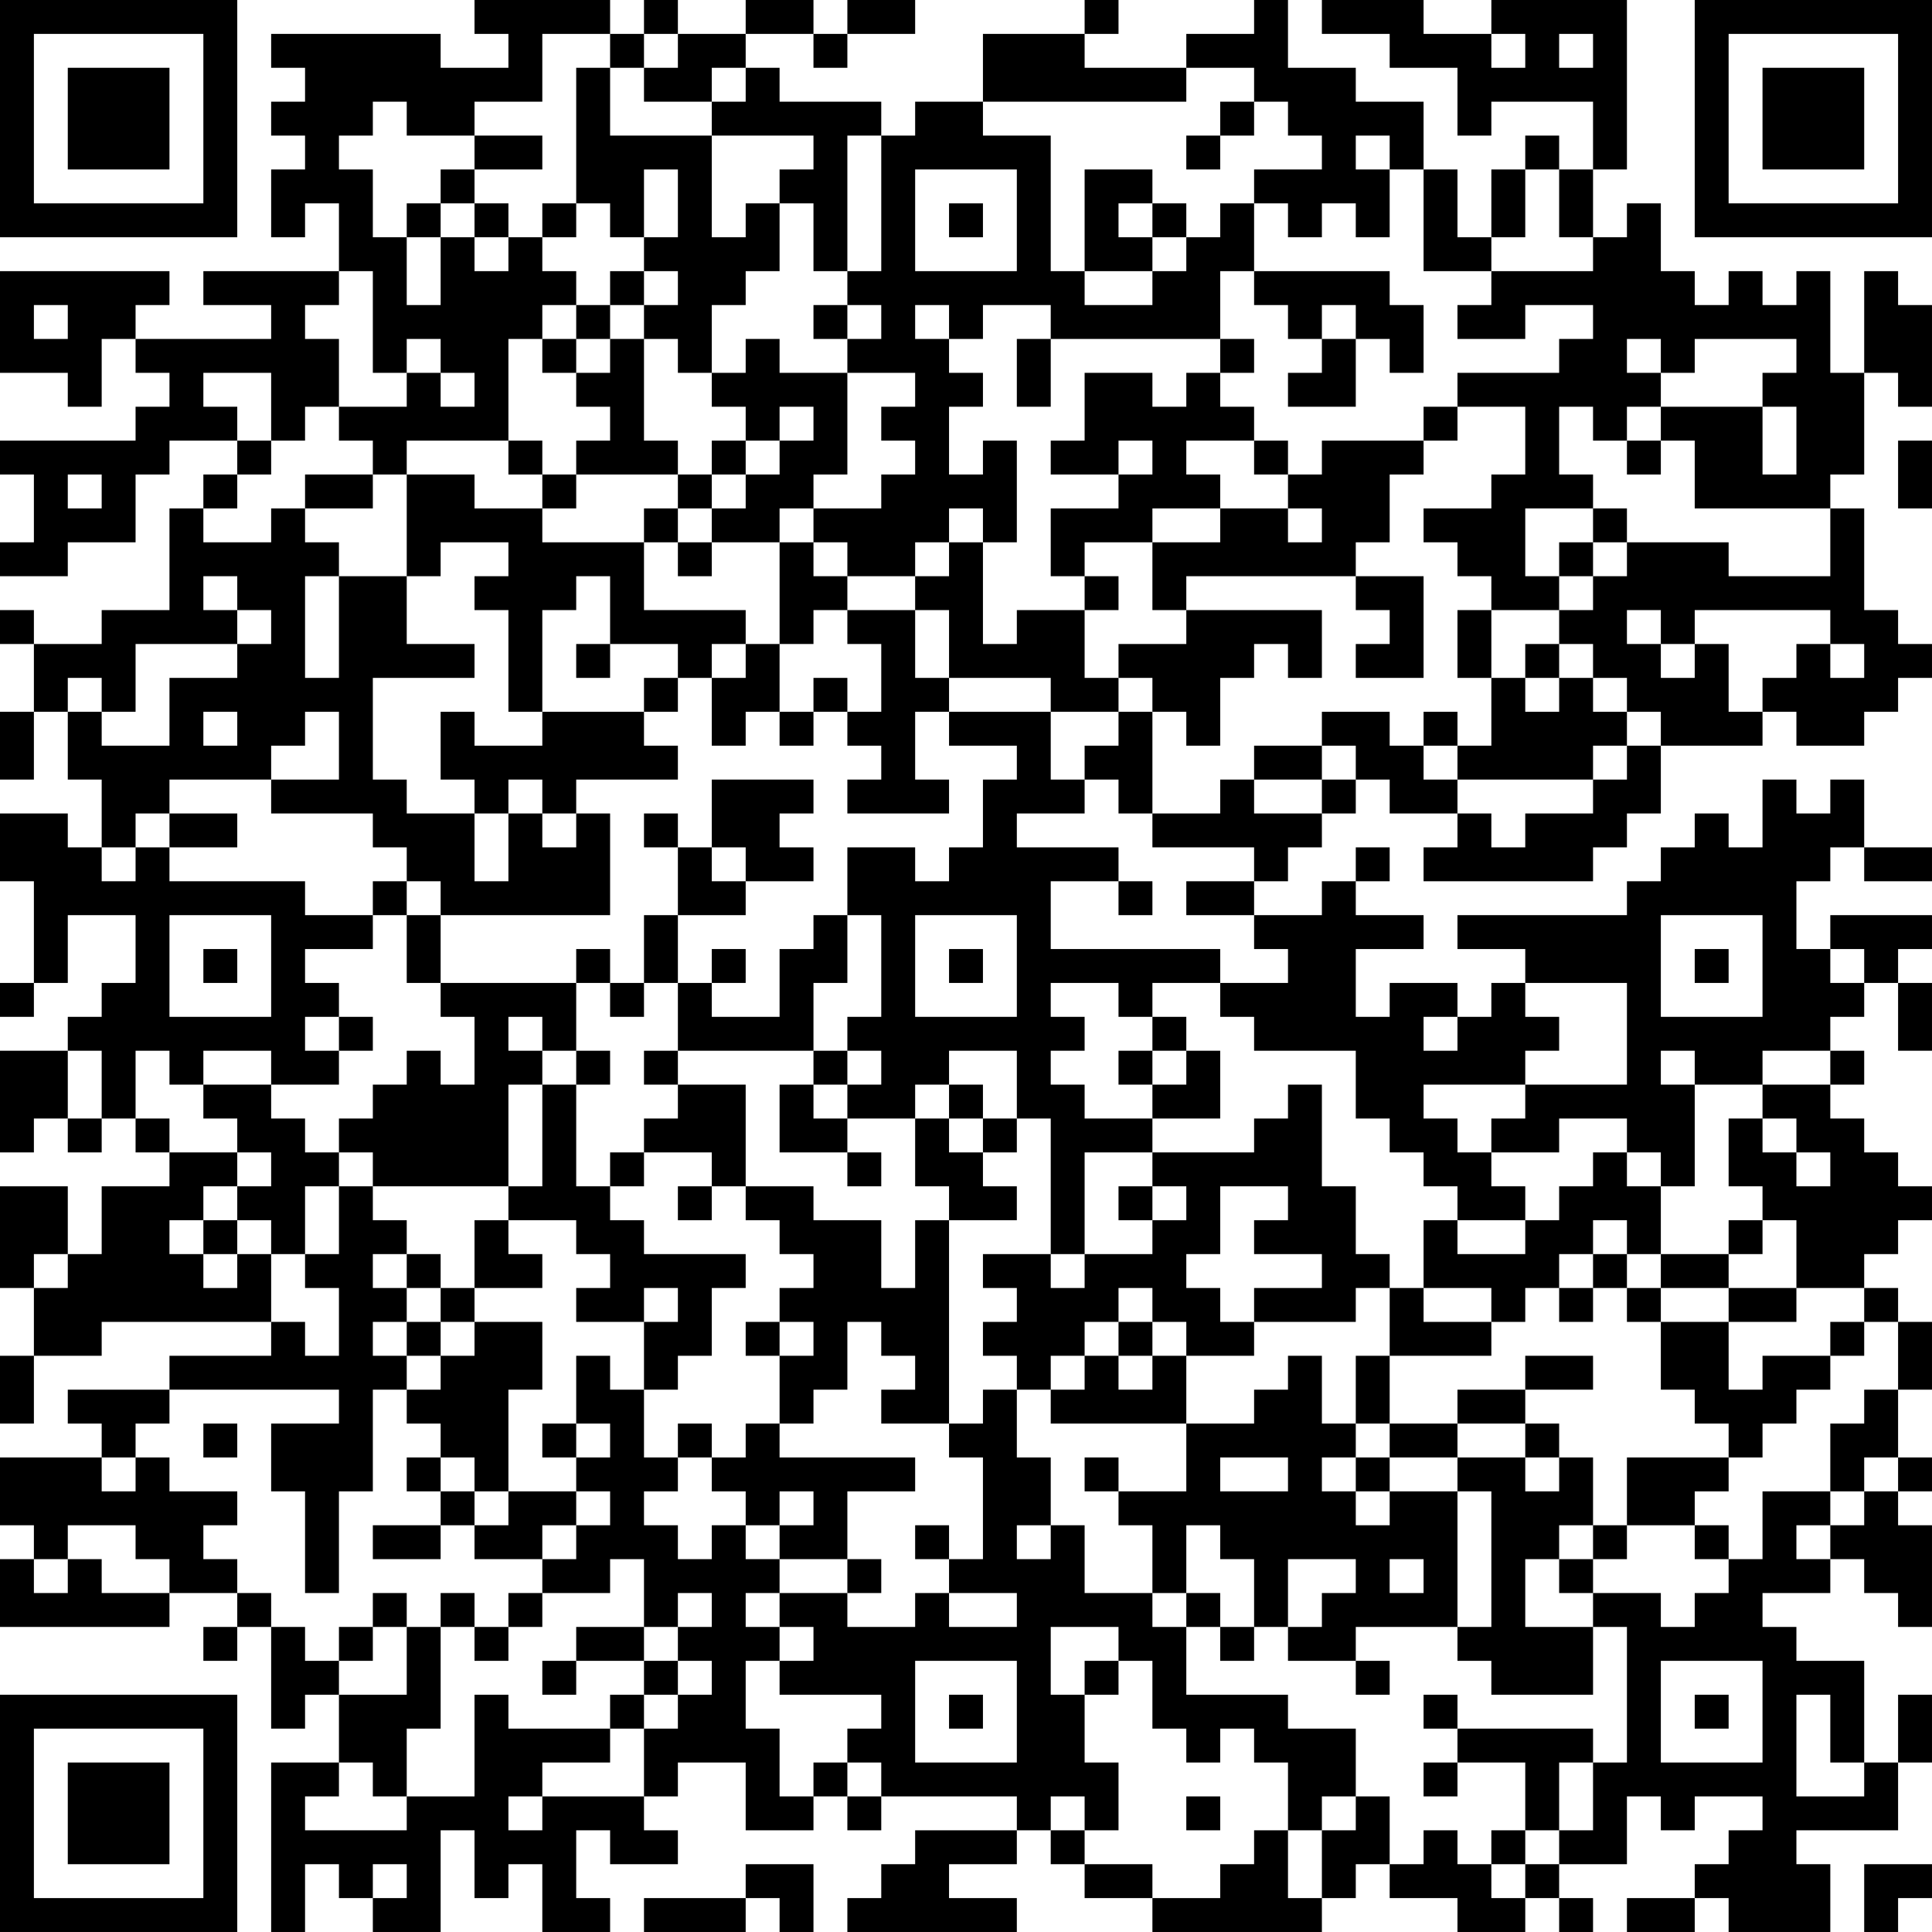 <?xml version="1.0" encoding="UTF-8"?>
<svg xmlns="http://www.w3.org/2000/svg" version="1.1" width="160" height="160" viewBox="0 0 160 160"><rect x="0" y="0" width="160" height="160" fill="#ffffff"/><g transform="scale(2.807)"><g transform="translate(0,0)"><path fill-rule="evenodd" d="M14 0L14 1L15 1L15 2L13 2L13 1L8 1L8 2L9 2L9 3L8 3L8 4L9 4L9 5L8 5L8 7L9 7L9 6L10 6L10 8L6 8L6 9L8 9L8 10L4 10L4 9L5 9L5 8L0 8L0 11L2 11L2 12L3 12L3 10L4 10L4 11L5 11L5 12L4 12L4 13L0 13L0 14L1 14L1 16L0 16L0 17L2 17L2 16L4 16L4 14L5 14L5 13L7 13L7 14L6 14L6 15L5 15L5 18L3 18L3 19L1 19L1 18L0 18L0 19L1 19L1 21L0 21L0 23L1 23L1 21L2 21L2 23L3 23L3 25L2 25L2 24L0 24L0 26L1 26L1 29L0 29L0 30L1 30L1 29L2 29L2 27L4 27L4 29L3 29L3 30L2 30L2 31L0 31L0 34L1 34L1 33L2 33L2 34L3 34L3 33L4 33L4 34L5 34L5 35L3 35L3 37L2 37L2 35L0 35L0 38L1 38L1 40L0 40L0 42L1 42L1 40L3 40L3 39L8 39L8 40L5 40L5 41L2 41L2 42L3 42L3 43L0 43L0 45L1 45L1 46L0 46L0 48L5 48L5 47L7 47L7 48L6 48L6 49L7 49L7 48L8 48L8 51L9 51L9 50L10 50L10 52L8 52L8 57L9 57L9 55L10 55L10 56L11 56L11 57L13 57L13 54L14 54L14 56L15 56L15 55L16 55L16 57L18 57L18 56L17 56L17 54L18 54L18 55L20 55L20 54L19 54L19 53L20 53L20 52L22 52L22 54L24 54L24 53L25 53L25 54L26 54L26 53L30 53L30 54L27 54L27 55L26 55L26 56L25 56L25 57L30 57L30 56L28 56L28 55L30 55L30 54L31 54L31 55L32 55L32 56L34 56L34 57L39 57L39 56L40 56L40 55L41 55L41 56L43 56L43 57L45 57L45 56L46 56L46 57L47 57L47 56L46 56L46 55L48 55L48 53L49 53L49 54L50 54L50 53L52 53L52 54L51 54L51 55L50 55L50 56L48 56L48 57L50 57L50 56L51 56L51 57L54 57L54 55L53 55L53 54L56 54L56 52L57 52L57 50L56 50L56 52L55 52L55 49L53 49L53 48L52 48L52 47L54 47L54 46L55 46L55 47L56 47L56 48L57 48L57 45L56 45L56 44L57 44L57 43L56 43L56 41L57 41L57 39L56 39L56 38L55 38L55 37L56 37L56 36L57 36L57 35L56 35L56 34L55 34L55 33L54 33L54 32L55 32L55 31L54 31L54 30L55 30L55 29L56 29L56 31L57 31L57 29L56 29L56 28L57 28L57 27L54 27L54 28L53 28L53 26L54 26L54 25L55 25L55 26L57 26L57 25L55 25L55 23L54 23L54 24L53 24L53 23L52 23L52 25L51 25L51 24L50 24L50 25L49 25L49 26L48 26L48 27L43 27L43 28L45 28L45 29L44 29L44 30L43 30L43 29L41 29L41 30L40 30L40 28L42 28L42 27L40 27L40 26L41 26L41 25L40 25L40 26L39 26L39 27L37 27L37 26L38 26L38 25L39 25L39 24L40 24L40 23L41 23L41 24L43 24L43 25L42 25L42 26L47 26L47 25L48 25L48 24L49 24L49 22L52 22L52 21L53 21L53 22L55 22L55 21L56 21L56 20L57 20L57 19L56 19L56 18L55 18L55 15L54 15L54 14L55 14L55 11L56 11L56 12L57 12L57 9L56 9L56 8L55 8L55 11L54 11L54 8L53 8L53 9L52 9L52 8L51 8L51 9L50 9L50 8L49 8L49 6L48 6L48 7L47 7L47 5L48 5L48 0L44 0L44 1L42 1L42 0L39 0L39 1L41 1L41 2L43 2L43 4L44 4L44 3L47 3L47 5L46 5L46 4L45 4L45 5L44 5L44 7L43 7L43 5L42 5L42 3L40 3L40 2L38 2L38 0L37 0L37 1L35 1L35 2L32 2L32 1L33 1L33 0L32 0L32 1L29 1L29 3L27 3L27 4L26 4L26 3L23 3L23 2L22 2L22 1L24 1L24 2L25 2L25 1L27 1L27 0L25 0L25 1L24 1L24 0L22 0L22 1L20 1L20 0L19 0L19 1L18 1L18 0ZM16 1L16 3L14 3L14 4L12 4L12 3L11 3L11 4L10 4L10 5L11 5L11 7L12 7L12 9L13 9L13 7L14 7L14 8L15 8L15 7L16 7L16 8L17 8L17 9L16 9L16 10L15 10L15 13L12 13L12 14L11 14L11 13L10 13L10 12L12 12L12 11L13 11L13 12L14 12L14 11L13 11L13 10L12 10L12 11L11 11L11 8L10 8L10 9L9 9L9 10L10 10L10 12L9 12L9 13L8 13L8 11L6 11L6 12L7 12L7 13L8 13L8 14L7 14L7 15L6 15L6 16L8 16L8 15L9 15L9 16L10 16L10 17L9 17L9 20L10 20L10 17L12 17L12 19L14 19L14 20L11 20L11 23L12 23L12 24L14 24L14 26L15 26L15 24L16 24L16 25L17 25L17 24L18 24L18 27L13 27L13 26L12 26L12 25L11 25L11 24L8 24L8 23L10 23L10 21L9 21L9 22L8 22L8 23L5 23L5 24L4 24L4 25L3 25L3 26L4 26L4 25L5 25L5 26L9 26L9 27L11 27L11 28L9 28L9 29L10 29L10 30L9 30L9 31L10 31L10 32L8 32L8 31L6 31L6 32L5 32L5 31L4 31L4 33L5 33L5 34L7 34L7 35L6 35L6 36L5 36L5 37L6 37L6 38L7 38L7 37L8 37L8 39L9 39L9 40L10 40L10 38L9 38L9 37L10 37L10 35L11 35L11 36L12 36L12 37L11 37L11 38L12 38L12 39L11 39L11 40L12 40L12 41L11 41L11 44L10 44L10 47L9 47L9 44L8 44L8 42L10 42L10 41L5 41L5 42L4 42L4 43L3 43L3 44L4 44L4 43L5 43L5 44L7 44L7 45L6 45L6 46L7 46L7 47L8 47L8 48L9 48L9 49L10 49L10 50L12 50L12 48L13 48L13 51L12 51L12 53L11 53L11 52L10 52L10 53L9 53L9 54L12 54L12 53L14 53L14 50L15 50L15 51L18 51L18 52L16 52L16 53L15 53L15 54L16 54L16 53L19 53L19 51L20 51L20 50L21 50L21 49L20 49L20 48L21 48L21 47L20 47L20 48L19 48L19 46L18 46L18 47L16 47L16 46L17 46L17 45L18 45L18 44L17 44L17 43L18 43L18 42L17 42L17 40L18 40L18 41L19 41L19 43L20 43L20 44L19 44L19 45L20 45L20 46L21 46L21 45L22 45L22 46L23 46L23 47L22 47L22 48L23 48L23 49L22 49L22 51L23 51L23 53L24 53L24 52L25 52L25 53L26 53L26 52L25 52L25 51L26 51L26 50L23 50L23 49L24 49L24 48L23 48L23 47L25 47L25 48L27 48L27 47L28 47L28 48L30 48L30 47L28 47L28 46L29 46L29 43L28 43L28 42L29 42L29 41L30 41L30 43L31 43L31 45L30 45L30 46L31 46L31 45L32 45L32 47L34 47L34 48L35 48L35 50L38 50L38 51L40 51L40 53L39 53L39 54L38 54L38 52L37 52L37 51L36 51L36 52L35 52L35 51L34 51L34 49L33 49L33 48L31 48L31 50L32 50L32 52L33 52L33 54L32 54L32 53L31 53L31 54L32 54L32 55L34 55L34 56L36 56L36 55L37 55L37 54L38 54L38 56L39 56L39 54L40 54L40 53L41 53L41 55L42 55L42 54L43 54L43 55L44 55L44 56L45 56L45 55L46 55L46 54L47 54L47 52L48 52L48 48L47 48L47 47L49 47L49 48L50 48L50 47L51 47L51 46L52 46L52 44L54 44L54 45L53 45L53 46L54 46L54 45L55 45L55 44L56 44L56 43L55 43L55 44L54 44L54 42L55 42L55 41L56 41L56 39L55 39L55 38L53 38L53 36L52 36L52 35L51 35L51 33L52 33L52 34L53 34L53 35L54 35L54 34L53 34L53 33L52 33L52 32L54 32L54 31L52 31L52 32L50 32L50 31L49 31L49 32L50 32L50 35L49 35L49 34L48 34L48 33L46 33L46 34L44 34L44 33L45 33L45 32L48 32L48 29L45 29L45 30L46 30L46 31L45 31L45 32L42 32L42 33L43 33L43 34L44 34L44 35L45 35L45 36L43 36L43 35L42 35L42 34L41 34L41 33L40 33L40 31L37 31L37 30L36 30L36 29L38 29L38 28L37 28L37 27L35 27L35 26L37 26L37 25L34 25L34 24L36 24L36 23L37 23L37 24L39 24L39 23L40 23L40 22L39 22L39 21L41 21L41 22L42 22L42 23L43 23L43 24L44 24L44 25L45 25L45 24L47 24L47 23L48 23L48 22L49 22L49 21L48 21L48 20L47 20L47 19L46 19L46 18L47 18L47 17L48 17L48 16L51 16L51 17L54 17L54 15L50 15L50 13L49 13L49 12L52 12L52 14L53 14L53 12L52 12L52 11L53 11L53 10L50 10L50 11L49 11L49 10L48 10L48 11L49 11L49 12L48 12L48 13L47 13L47 12L46 12L46 14L47 14L47 15L45 15L45 17L46 17L46 18L44 18L44 17L43 17L43 16L42 16L42 15L44 15L44 14L45 14L45 12L43 12L43 11L46 11L46 10L47 10L47 9L45 9L45 10L43 10L43 9L44 9L44 8L47 8L47 7L46 7L46 5L45 5L45 7L44 7L44 8L42 8L42 5L41 5L41 4L40 4L40 5L41 5L41 7L40 7L40 6L39 6L39 7L38 7L38 6L37 6L37 5L39 5L39 4L38 4L38 3L37 3L37 2L35 2L35 3L29 3L29 4L31 4L31 8L32 8L32 9L34 9L34 8L35 8L35 7L36 7L36 6L37 6L37 8L36 8L36 10L31 10L31 9L29 9L29 10L28 10L28 9L27 9L27 10L28 10L28 11L29 11L29 12L28 12L28 14L29 14L29 13L30 13L30 16L29 16L29 15L28 15L28 16L27 16L27 17L25 17L25 16L24 16L24 15L26 15L26 14L27 14L27 13L26 13L26 12L27 12L27 11L25 11L25 10L26 10L26 9L25 9L25 8L26 8L26 4L25 4L25 8L24 8L24 6L23 6L23 5L24 5L24 4L21 4L21 3L22 3L22 2L21 2L21 3L19 3L19 2L20 2L20 1L19 1L19 2L18 2L18 1ZM44 1L44 2L45 2L45 1ZM46 1L46 2L47 2L47 1ZM17 2L17 6L16 6L16 7L17 7L17 6L18 6L18 7L19 7L19 8L18 8L18 9L17 9L17 10L16 10L16 11L17 11L17 12L18 12L18 13L17 13L17 14L16 14L16 13L15 13L15 14L16 14L16 15L14 15L14 14L12 14L12 17L13 17L13 16L15 16L15 17L14 17L14 18L15 18L15 21L16 21L16 22L14 22L14 21L13 21L13 23L14 23L14 24L15 24L15 23L16 23L16 24L17 24L17 23L20 23L20 22L19 22L19 21L20 21L20 20L21 20L21 22L22 22L22 21L23 21L23 22L24 22L24 21L25 21L25 22L26 22L26 23L25 23L25 24L28 24L28 23L27 23L27 21L28 21L28 22L30 22L30 23L29 23L29 25L28 25L28 26L27 26L27 25L25 25L25 27L24 27L24 28L23 28L23 30L21 30L21 29L22 29L22 28L21 28L21 29L20 29L20 27L22 27L22 26L24 26L24 25L23 25L23 24L24 24L24 23L21 23L21 25L20 25L20 24L19 24L19 25L20 25L20 27L19 27L19 29L18 29L18 28L17 28L17 29L13 29L13 27L12 27L12 26L11 26L11 27L12 27L12 29L13 29L13 30L14 30L14 32L13 32L13 31L12 31L12 32L11 32L11 33L10 33L10 34L9 34L9 33L8 33L8 32L6 32L6 33L7 33L7 34L8 34L8 35L7 35L7 36L6 36L6 37L7 37L7 36L8 36L8 37L9 37L9 35L10 35L10 34L11 34L11 35L15 35L15 36L14 36L14 38L13 38L13 37L12 37L12 38L13 38L13 39L12 39L12 40L13 40L13 41L12 41L12 42L13 42L13 43L12 43L12 44L13 44L13 45L11 45L11 46L13 46L13 45L14 45L14 46L16 46L16 45L17 45L17 44L15 44L15 41L16 41L16 39L14 39L14 38L16 38L16 37L15 37L15 36L17 36L17 37L18 37L18 38L17 38L17 39L19 39L19 41L20 41L20 40L21 40L21 38L22 38L22 37L19 37L19 36L18 36L18 35L19 35L19 34L21 34L21 35L20 35L20 36L21 36L21 35L22 35L22 36L23 36L23 37L24 37L24 38L23 38L23 39L22 39L22 40L23 40L23 42L22 42L22 43L21 43L21 42L20 42L20 43L21 43L21 44L22 44L22 45L23 45L23 46L25 46L25 47L26 47L26 46L25 46L25 44L27 44L27 43L23 43L23 42L24 42L24 41L25 41L25 39L26 39L26 40L27 40L27 41L26 41L26 42L28 42L28 36L30 36L30 35L29 35L29 34L30 34L30 33L31 33L31 37L29 37L29 38L30 38L30 39L29 39L29 40L30 40L30 41L31 41L31 42L35 42L35 44L33 44L33 43L32 43L32 44L33 44L33 45L34 45L34 47L35 47L35 48L36 48L36 49L37 49L37 48L38 48L38 49L40 49L40 50L41 50L41 49L40 49L40 48L43 48L43 49L44 49L44 50L47 50L47 48L45 48L45 46L46 46L46 47L47 47L47 46L48 46L48 45L50 45L50 46L51 46L51 45L50 45L50 44L51 44L51 43L52 43L52 42L53 42L53 41L54 41L54 40L55 40L55 39L54 39L54 40L52 40L52 41L51 41L51 39L53 39L53 38L51 38L51 37L52 37L52 36L51 36L51 37L49 37L49 35L48 35L48 34L47 34L47 35L46 35L46 36L45 36L45 37L43 37L43 36L42 36L42 38L41 38L41 37L40 37L40 35L39 35L39 32L38 32L38 33L37 33L37 34L34 34L34 33L36 33L36 31L35 31L35 30L34 30L34 29L36 29L36 28L31 28L31 26L33 26L33 27L34 27L34 26L33 26L33 25L30 25L30 24L32 24L32 23L33 23L33 24L34 24L34 21L35 21L35 22L36 22L36 20L37 20L37 19L38 19L38 20L39 20L39 18L35 18L35 17L40 17L40 18L41 18L41 19L40 19L40 20L42 20L42 17L40 17L40 16L41 16L41 14L42 14L42 13L43 13L43 12L42 12L42 13L39 13L39 14L38 14L38 13L37 13L37 12L36 12L36 11L37 11L37 10L36 10L36 11L35 11L35 12L34 12L34 11L32 11L32 13L31 13L31 14L33 14L33 15L31 15L31 17L32 17L32 18L30 18L30 19L29 19L29 16L28 16L28 17L27 17L27 18L25 18L25 17L24 17L24 16L23 16L23 15L24 15L24 14L25 14L25 11L23 11L23 10L22 10L22 11L21 11L21 9L22 9L22 8L23 8L23 6L22 6L22 7L21 7L21 4L18 4L18 2ZM36 3L36 4L35 4L35 5L36 5L36 4L37 4L37 3ZM14 4L14 5L13 5L13 6L12 6L12 7L13 7L13 6L14 6L14 7L15 7L15 6L14 6L14 5L16 5L16 4ZM19 5L19 7L20 7L20 5ZM27 5L27 8L30 8L30 5ZM32 5L32 8L34 8L34 7L35 7L35 6L34 6L34 5ZM28 6L28 7L29 7L29 6ZM33 6L33 7L34 7L34 6ZM19 8L19 9L18 9L18 10L17 10L17 11L18 11L18 10L19 10L19 13L20 13L20 14L17 14L17 15L16 15L16 16L19 16L19 18L22 18L22 19L21 19L21 20L22 20L22 19L23 19L23 21L24 21L24 20L25 20L25 21L26 21L26 19L25 19L25 18L24 18L24 19L23 19L23 16L21 16L21 15L22 15L22 14L23 14L23 13L24 13L24 12L23 12L23 13L22 13L22 12L21 12L21 11L20 11L20 10L19 10L19 9L20 9L20 8ZM37 8L37 9L38 9L38 10L39 10L39 11L38 11L38 12L40 12L40 10L41 10L41 11L42 11L42 9L41 9L41 8ZM1 9L1 10L2 10L2 9ZM24 9L24 10L25 10L25 9ZM39 9L39 10L40 10L40 9ZM30 10L30 12L31 12L31 10ZM21 13L21 14L20 14L20 15L19 15L19 16L20 16L20 17L21 17L21 16L20 16L20 15L21 15L21 14L22 14L22 13ZM33 13L33 14L34 14L34 13ZM35 13L35 14L36 14L36 15L34 15L34 16L32 16L32 17L33 17L33 18L32 18L32 20L33 20L33 21L31 21L31 20L28 20L28 18L27 18L27 20L28 20L28 21L31 21L31 23L32 23L32 22L33 22L33 21L34 21L34 20L33 20L33 19L35 19L35 18L34 18L34 16L36 16L36 15L38 15L38 16L39 16L39 15L38 15L38 14L37 14L37 13ZM48 13L48 14L49 14L49 13ZM56 13L56 15L57 15L57 13ZM2 14L2 15L3 15L3 14ZM9 14L9 15L11 15L11 14ZM47 15L47 16L46 16L46 17L47 17L47 16L48 16L48 15ZM6 17L6 18L7 18L7 19L4 19L4 21L3 21L3 20L2 20L2 21L3 21L3 22L5 22L5 20L7 20L7 19L8 19L8 18L7 18L7 17ZM17 17L17 18L16 18L16 21L19 21L19 20L20 20L20 19L18 19L18 17ZM43 18L43 20L44 20L44 22L43 22L43 21L42 21L42 22L43 22L43 23L47 23L47 22L48 22L48 21L47 21L47 20L46 20L46 19L45 19L45 20L44 20L44 18ZM48 18L48 19L49 19L49 20L50 20L50 19L51 19L51 21L52 21L52 20L53 20L53 19L54 19L54 20L55 20L55 19L54 19L54 18L50 18L50 19L49 19L49 18ZM17 19L17 20L18 20L18 19ZM45 20L45 21L46 21L46 20ZM6 21L6 22L7 22L7 21ZM37 22L37 23L39 23L39 22ZM5 24L5 25L7 25L7 24ZM21 25L21 26L22 26L22 25ZM5 27L5 30L8 30L8 27ZM25 27L25 29L24 29L24 31L20 31L20 29L19 29L19 30L18 30L18 29L17 29L17 31L16 31L16 30L15 30L15 31L16 31L16 32L15 32L15 35L16 35L16 32L17 32L17 35L18 35L18 34L19 34L19 33L20 33L20 32L22 32L22 35L24 35L24 36L26 36L26 38L27 38L27 36L28 36L28 35L27 35L27 33L28 33L28 34L29 34L29 33L30 33L30 31L28 31L28 32L27 32L27 33L25 33L25 32L26 32L26 31L25 31L25 30L26 30L26 27ZM27 27L27 30L30 30L30 27ZM49 27L49 30L52 30L52 27ZM6 28L6 29L7 29L7 28ZM28 28L28 29L29 29L29 28ZM50 28L50 29L51 29L51 28ZM54 28L54 29L55 29L55 28ZM31 29L31 30L32 30L32 31L31 31L31 32L32 32L32 33L34 33L34 32L35 32L35 31L34 31L34 30L33 30L33 29ZM10 30L10 31L11 31L11 30ZM42 30L42 31L43 31L43 30ZM2 31L2 33L3 33L3 31ZM17 31L17 32L18 32L18 31ZM19 31L19 32L20 32L20 31ZM24 31L24 32L23 32L23 34L25 34L25 35L26 35L26 34L25 34L25 33L24 33L24 32L25 32L25 31ZM33 31L33 32L34 32L34 31ZM28 32L28 33L29 33L29 32ZM32 34L32 37L31 37L31 38L32 38L32 37L34 37L34 36L35 36L35 35L34 35L34 34ZM33 35L33 36L34 36L34 35ZM36 35L36 37L35 37L35 38L36 38L36 39L37 39L37 40L35 40L35 39L34 39L34 38L33 38L33 39L32 39L32 40L31 40L31 41L32 41L32 40L33 40L33 41L34 41L34 40L35 40L35 42L37 42L37 41L38 41L38 40L39 40L39 42L40 42L40 43L39 43L39 44L40 44L40 45L41 45L41 44L43 44L43 48L44 48L44 44L43 44L43 43L45 43L45 44L46 44L46 43L47 43L47 45L46 45L46 46L47 46L47 45L48 45L48 43L51 43L51 42L50 42L50 41L49 41L49 39L51 39L51 38L49 38L49 37L48 37L48 36L47 36L47 37L46 37L46 38L45 38L45 39L44 39L44 38L42 38L42 39L44 39L44 40L41 40L41 38L40 38L40 39L37 39L37 38L39 38L39 37L37 37L37 36L38 36L38 35ZM1 37L1 38L2 38L2 37ZM47 37L47 38L46 38L46 39L47 39L47 38L48 38L48 39L49 39L49 38L48 38L48 37ZM19 38L19 39L20 39L20 38ZM13 39L13 40L14 40L14 39ZM23 39L23 40L24 40L24 39ZM33 39L33 40L34 40L34 39ZM40 40L40 42L41 42L41 43L40 43L40 44L41 44L41 43L43 43L43 42L45 42L45 43L46 43L46 42L45 42L45 41L47 41L47 40L45 40L45 41L43 41L43 42L41 42L41 40ZM6 42L6 43L7 43L7 42ZM16 42L16 43L17 43L17 42ZM13 43L13 44L14 44L14 45L15 45L15 44L14 44L14 43ZM36 43L36 44L38 44L38 43ZM23 44L23 45L24 45L24 44ZM2 45L2 46L1 46L1 47L2 47L2 46L3 46L3 47L5 47L5 46L4 46L4 45ZM27 45L27 46L28 46L28 45ZM35 45L35 47L36 47L36 48L37 48L37 46L36 46L36 45ZM38 46L38 48L39 48L39 47L40 47L40 46ZM41 46L41 47L42 47L42 46ZM11 47L11 48L10 48L10 49L11 49L11 48L12 48L12 47ZM13 47L13 48L14 48L14 49L15 49L15 48L16 48L16 47L15 47L15 48L14 48L14 47ZM17 48L17 49L16 49L16 50L17 50L17 49L19 49L19 50L18 50L18 51L19 51L19 50L20 50L20 49L19 49L19 48ZM27 49L27 52L30 52L30 49ZM32 49L32 50L33 50L33 49ZM49 49L49 52L52 52L52 49ZM28 50L28 51L29 51L29 50ZM42 50L42 51L43 51L43 52L42 52L42 53L43 53L43 52L45 52L45 54L44 54L44 55L45 55L45 54L46 54L46 52L47 52L47 51L43 51L43 50ZM50 50L50 51L51 51L51 50ZM53 50L53 53L55 53L55 52L54 52L54 50ZM35 53L35 54L36 54L36 53ZM11 55L11 56L12 56L12 55ZM22 55L22 56L19 56L19 57L22 57L22 56L23 56L23 57L24 57L24 55ZM55 55L55 57L56 57L56 56L57 56L57 55ZM0 0L0 7L7 7L7 0ZM1 1L1 6L6 6L6 1ZM2 2L2 5L5 5L5 2ZM50 0L50 7L57 7L57 0ZM51 1L51 6L56 6L56 1ZM52 2L52 5L55 5L55 2ZM0 50L0 57L7 57L7 50ZM1 51L1 56L6 56L6 51ZM2 52L2 55L5 55L5 52Z" fill="#000000"/></g></g></svg>
